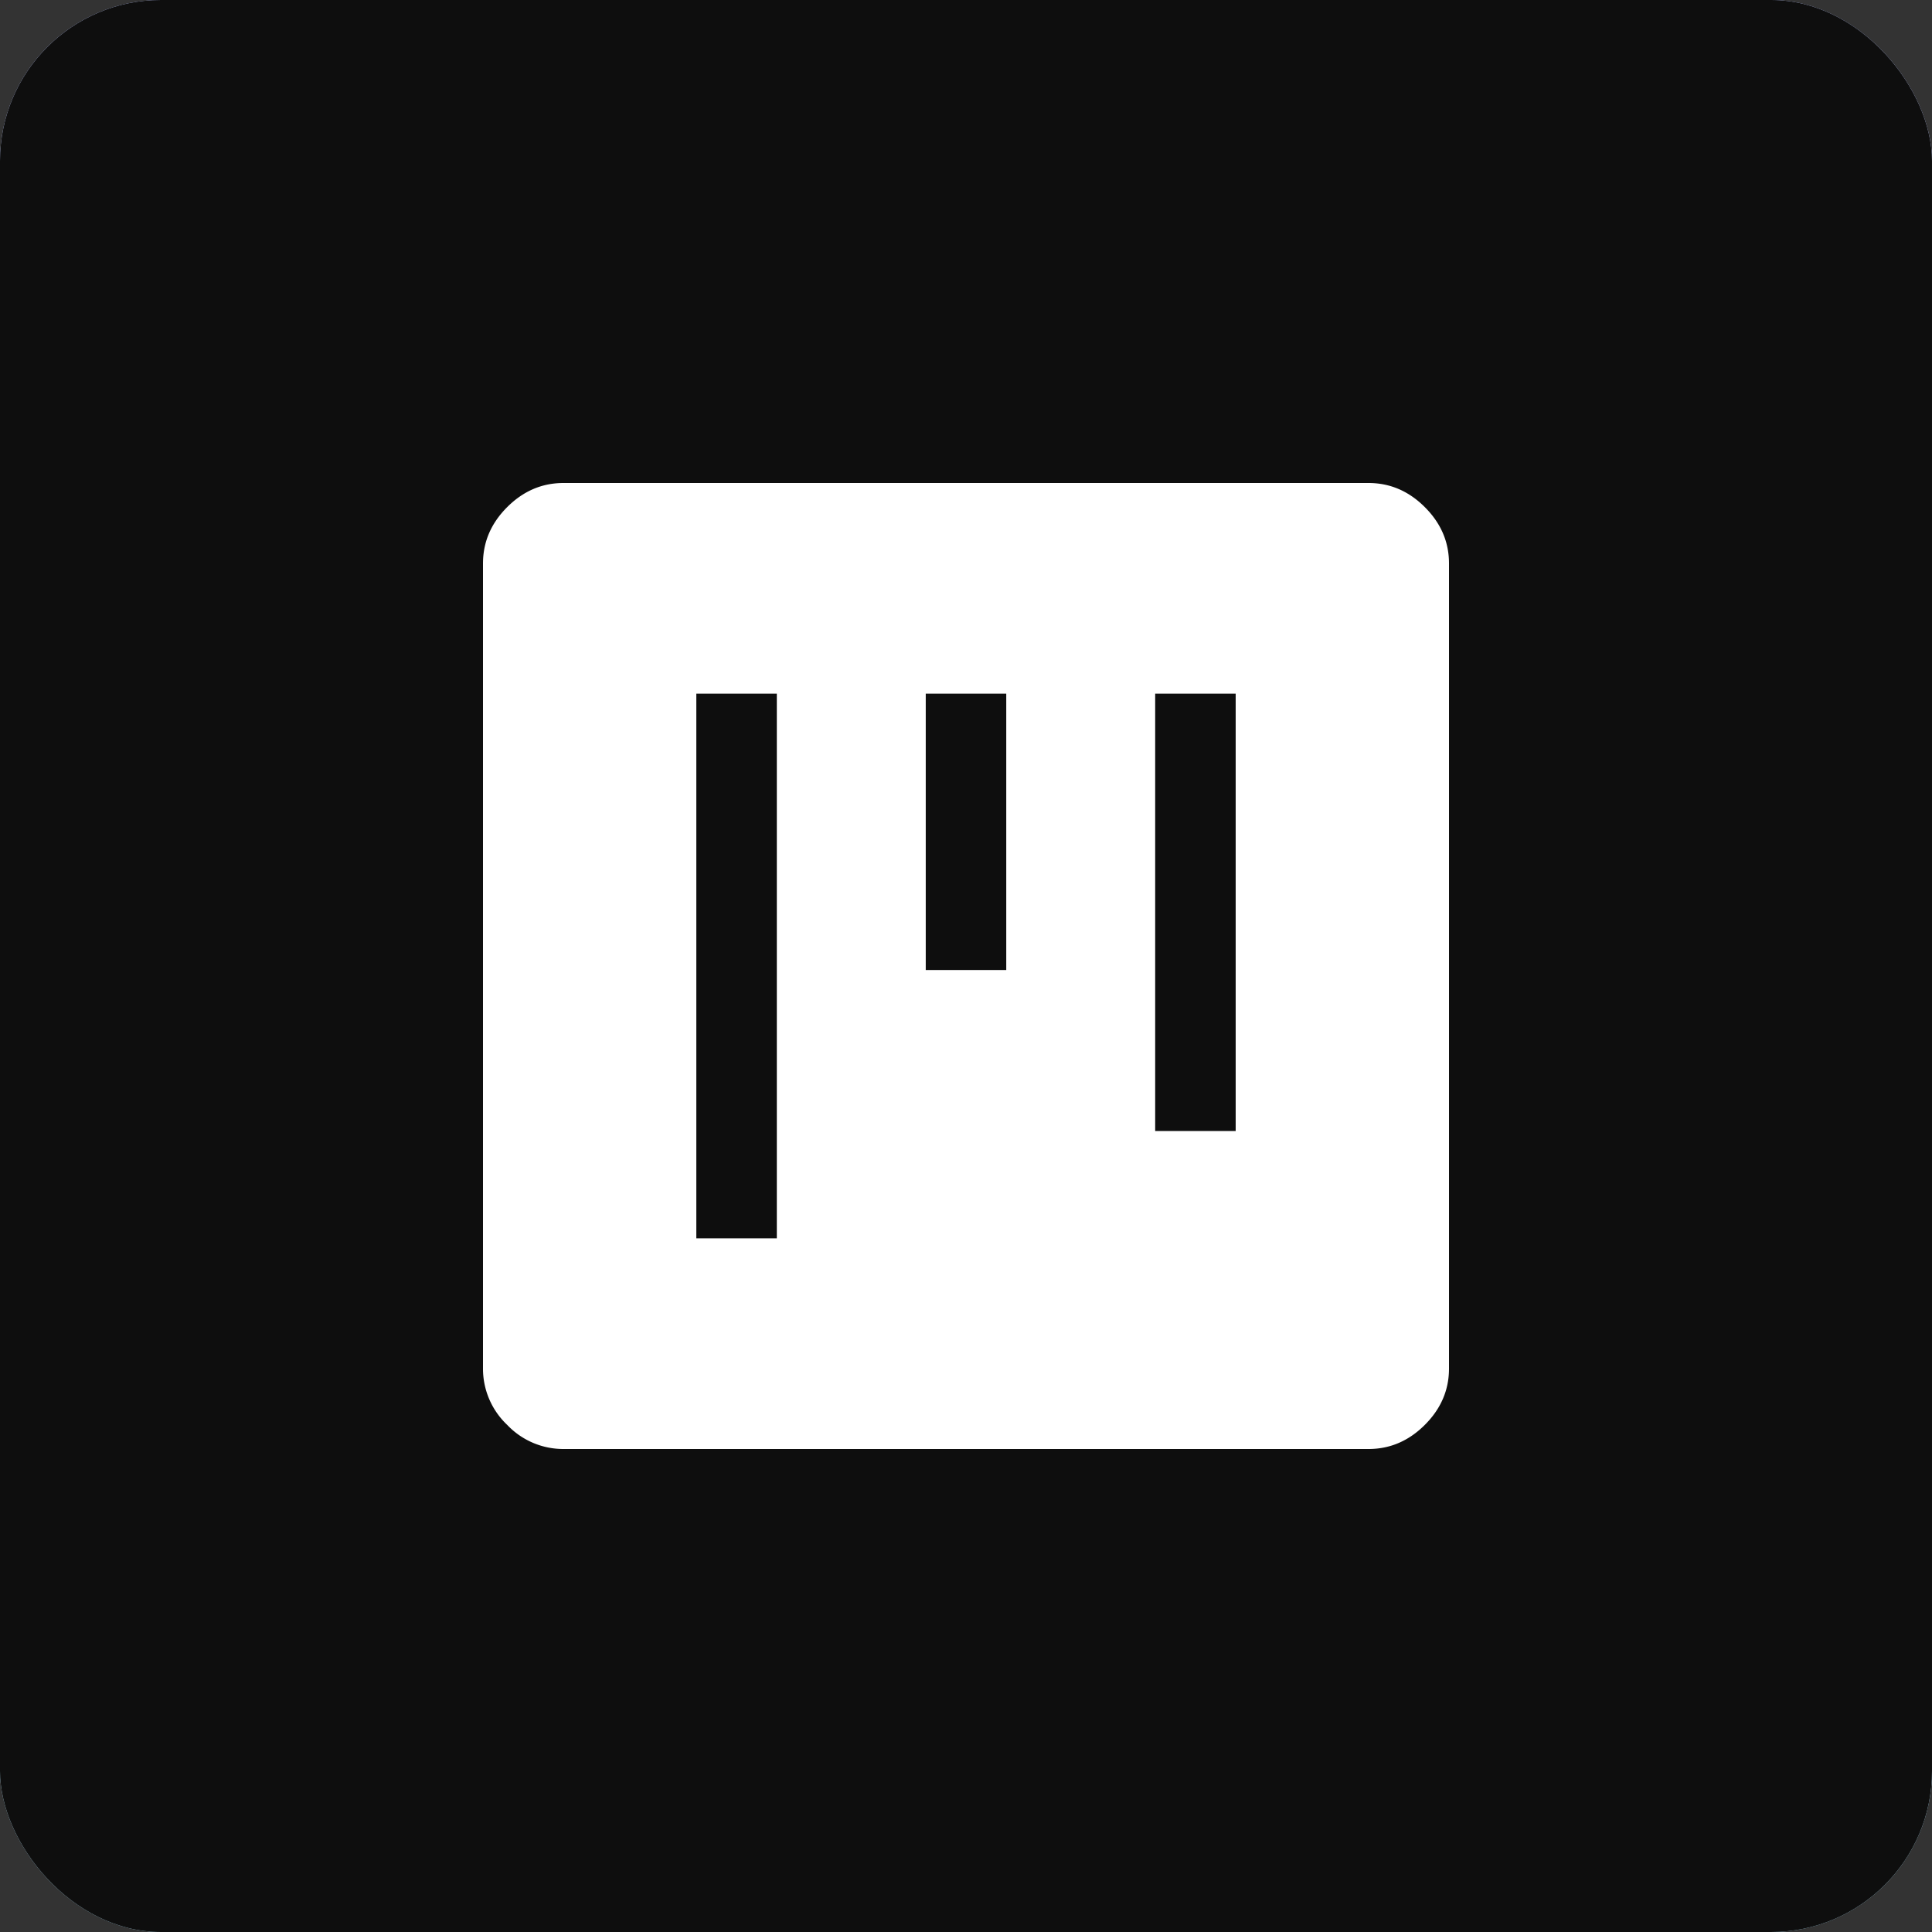 <svg xmlns="http://www.w3.org/2000/svg" width="24" height="24" fill="none"><rect width="100%" height="100%" fill="#333333" stroke="none"/><rect width="24" height="24" fill="#E4E7EA" fill-opacity=".5" rx="2"/><rect width="24" height="24" fill="url(#a)" rx="2"/><rect width="24" height="24" fill="#0E0E0E" rx="2"/><mask id="b" width="16" height="16" x="4" y="4" maskUnits="userSpaceOnUse" style="mask-type:alpha"><path fill="#D9D9D9" d="M4 4h16v16H4z"/></mask><g mask="url(#b)"><path fill="#fff" d="M7 18a.96.96 0 0 1-.7-.3.96.96 0 0 1-.3-.7V7c0-.267.1-.5.3-.7.2-.2.433-.3.7-.3h10c.267 0 .5.1.7.3.2.2.3.433.3.7v10c0 .267-.1.5-.3.7-.2.2-.433.3-.7.3H7Zm1.65-2.617h1V8.617h-1v6.766Zm5.7-1.333h1V8.617h-1v5.433Zm-2.85-2h1V8.617h-1v3.433Z"/></g><defs><linearGradient id="a" x1="12" x2="12" y1="-2.444" y2="23.976" gradientUnits="userSpaceOnUse"><stop stop-color="#919DDE"/><stop offset=".535" stop-color="#DAE9FF"/><stop offset="1" stop-color="#84B7CD"/></linearGradient></defs></svg>